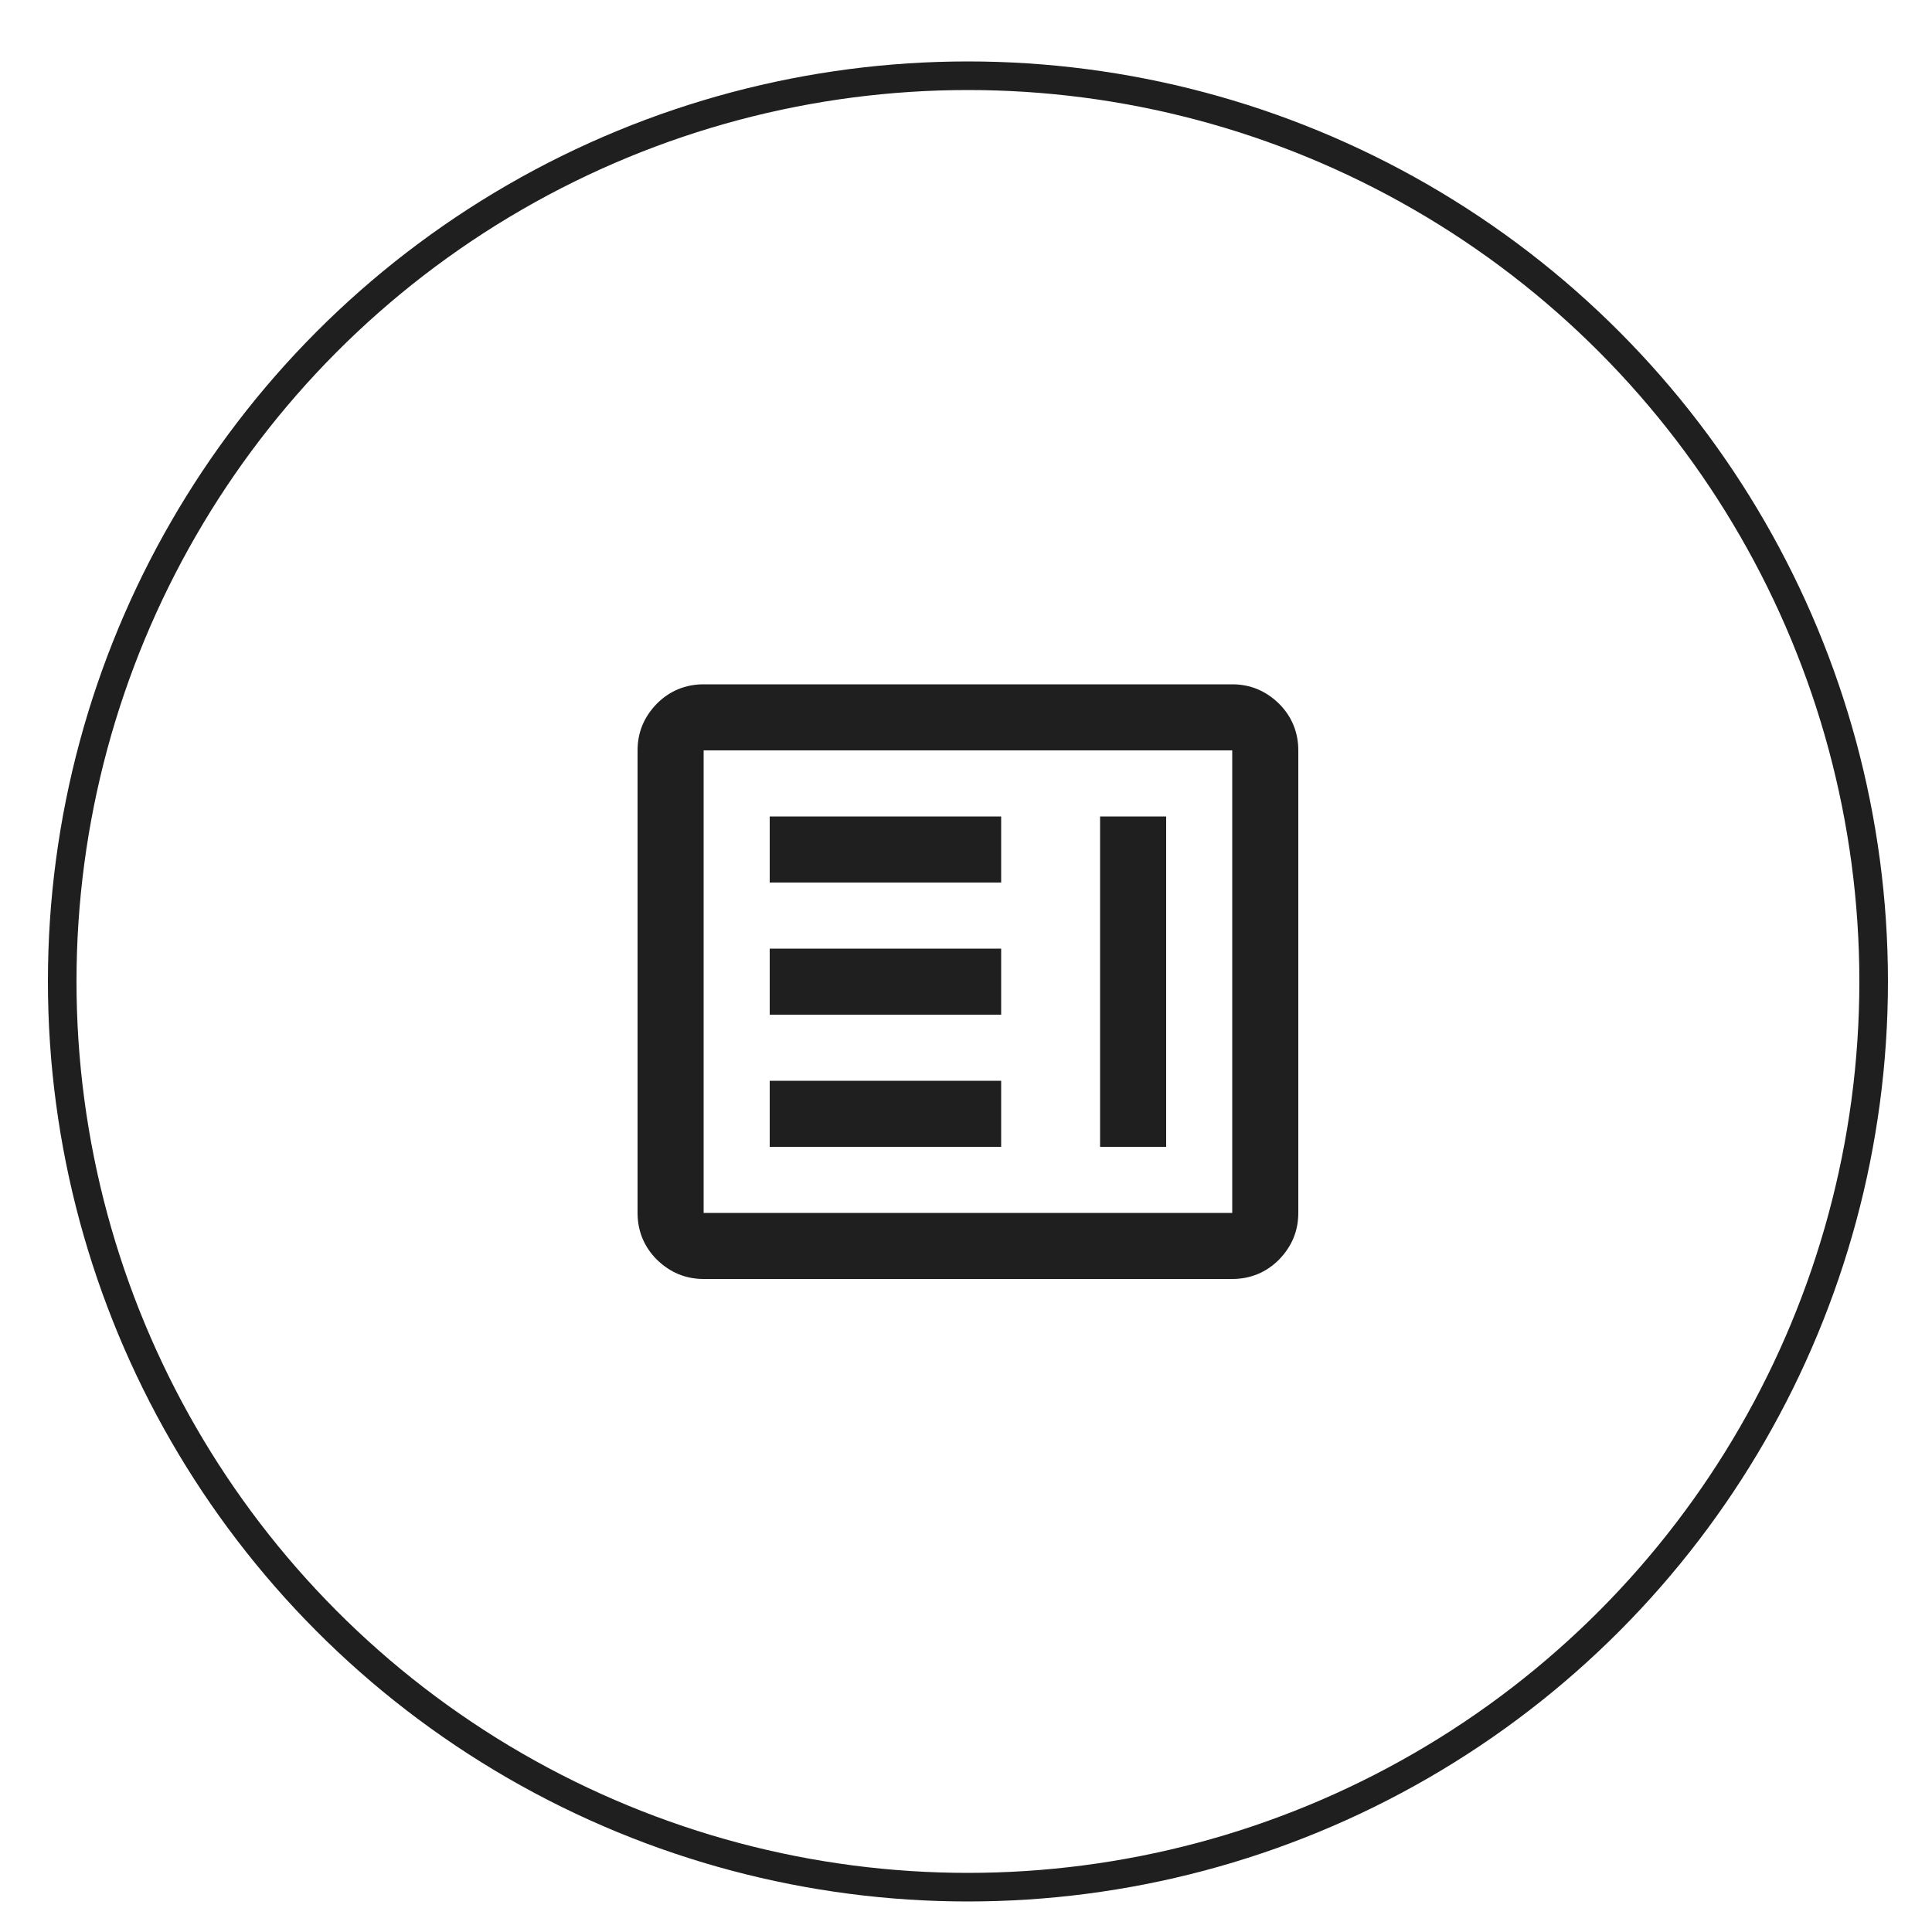 <svg xmlns="http://www.w3.org/2000/svg" id="_x36_a" viewBox="0 0 500 500"><defs><style>      .st0 {        fill: none;        stroke: #1f1f1f;        stroke-miterlimit: 10;        stroke-width: 7.4px;      }      .st1 {        fill: #1f1f1f;      }    </style></defs><circle class="st0" cx="250.5" cy="254" r="234.4"></circle><path class="st1" d="M199.2,296.8h59.9v-17.1h-59.9v17.1ZM284.7,296.8h17.1v-85.5h-17.1v85.5ZM199.2,262.6h59.9v-17.1h-59.9v17.1ZM199.2,228.4h59.9v-17.1h-59.9v17.1ZM182.1,331c-4.7,0-8.7-1.7-12.1-5-3.3-3.3-5-7.4-5-12.1v-119.7c0-4.7,1.7-8.7,5-12.1,3.3-3.3,7.4-5,12.1-5h136.8c4.7,0,8.7,1.7,12.1,5,3.3,3.3,5,7.4,5,12.1v119.7c0,4.7-1.7,8.7-5,12.1-3.3,3.3-7.4,5-12.1,5h-136.8ZM182.1,313.9h136.8v-119.7h-136.8v119.7ZM182.1,313.9v-119.7,119.7Z"></path></svg>